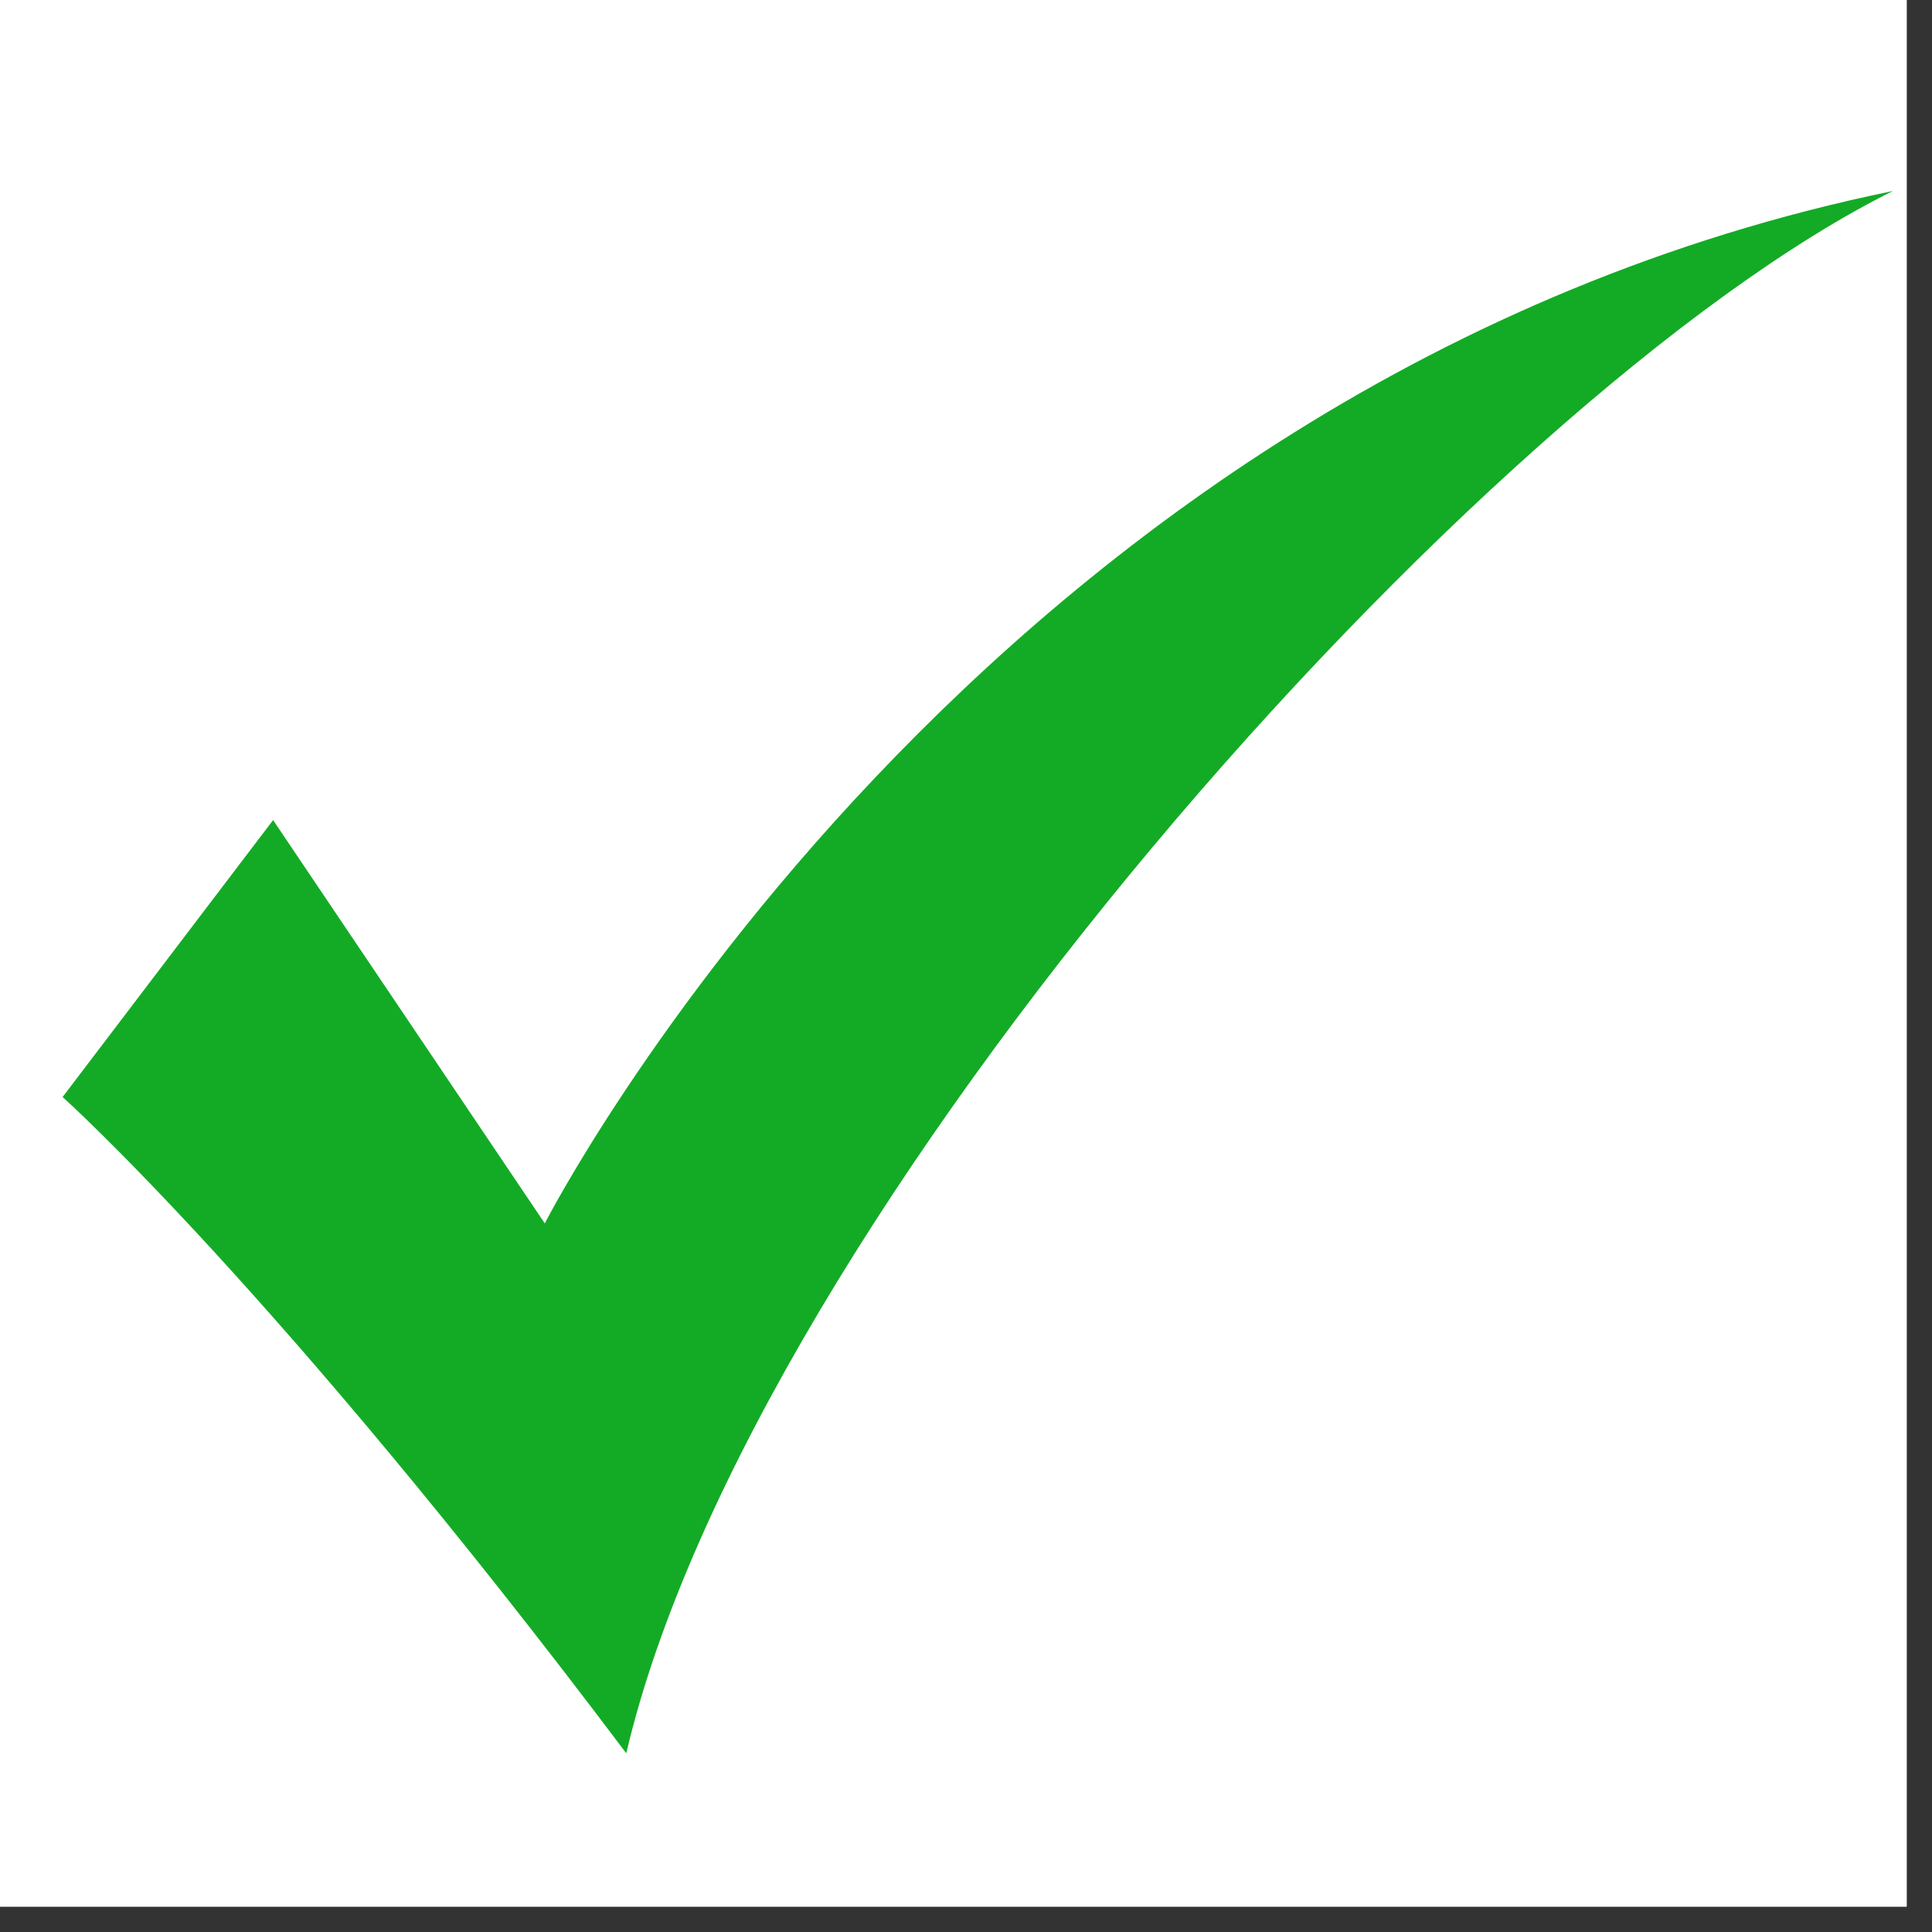 <svg xmlns="http://www.w3.org/2000/svg" xmlns:xlink="http://www.w3.org/1999/xlink" width="50" viewBox="0 0 37.5 37.5" height="50" preserveAspectRatio="xMidYMid meet"><rect x="0" y="0" width="37.5" height="37.5" fill="#333333" stroke="none"/><defs><clipPath id="6d8275b57e"><path d="M 0 0 L 37.008 0 L 37.008 37.008 L 0 37.008 Z M 0 0 " clip-rule="nonzero"></path></clipPath><clipPath id="f953be780a"><path d="M 1.215 3.699 L 36.742 3.699 L 36.742 34.047 L 1.215 34.047 Z M 1.215 3.699 " clip-rule="nonzero"></path></clipPath></defs><g clip-path="url(#6d8275b57e)"><path fill="#ffffff" d="M 0 0 L 37.008 0 L 37.008 37.008 L 0 37.008 Z M 0 0 " fill-opacity="1" fill-rule="nonzero"></path><path fill="#ffffff" d="M 0 0 L 37.008 0 L 37.008 37.008 L 0 37.008 Z M 0 0 " fill-opacity="1" fill-rule="nonzero"></path></g><g clip-path="url(#f953be780a)"><path fill="#13ab25" d="M 1.215 21.293 L 5.301 15.918 L 10.574 23.746 C 10.574 23.746 18.945 7.359 36.742 3.707 C 28.746 7.68 14.598 23.602 12.156 34.031 C 5.367 25.008 1.215 21.293 1.215 21.293 " fill-opacity="1" fill-rule="nonzero"></path></g></svg>